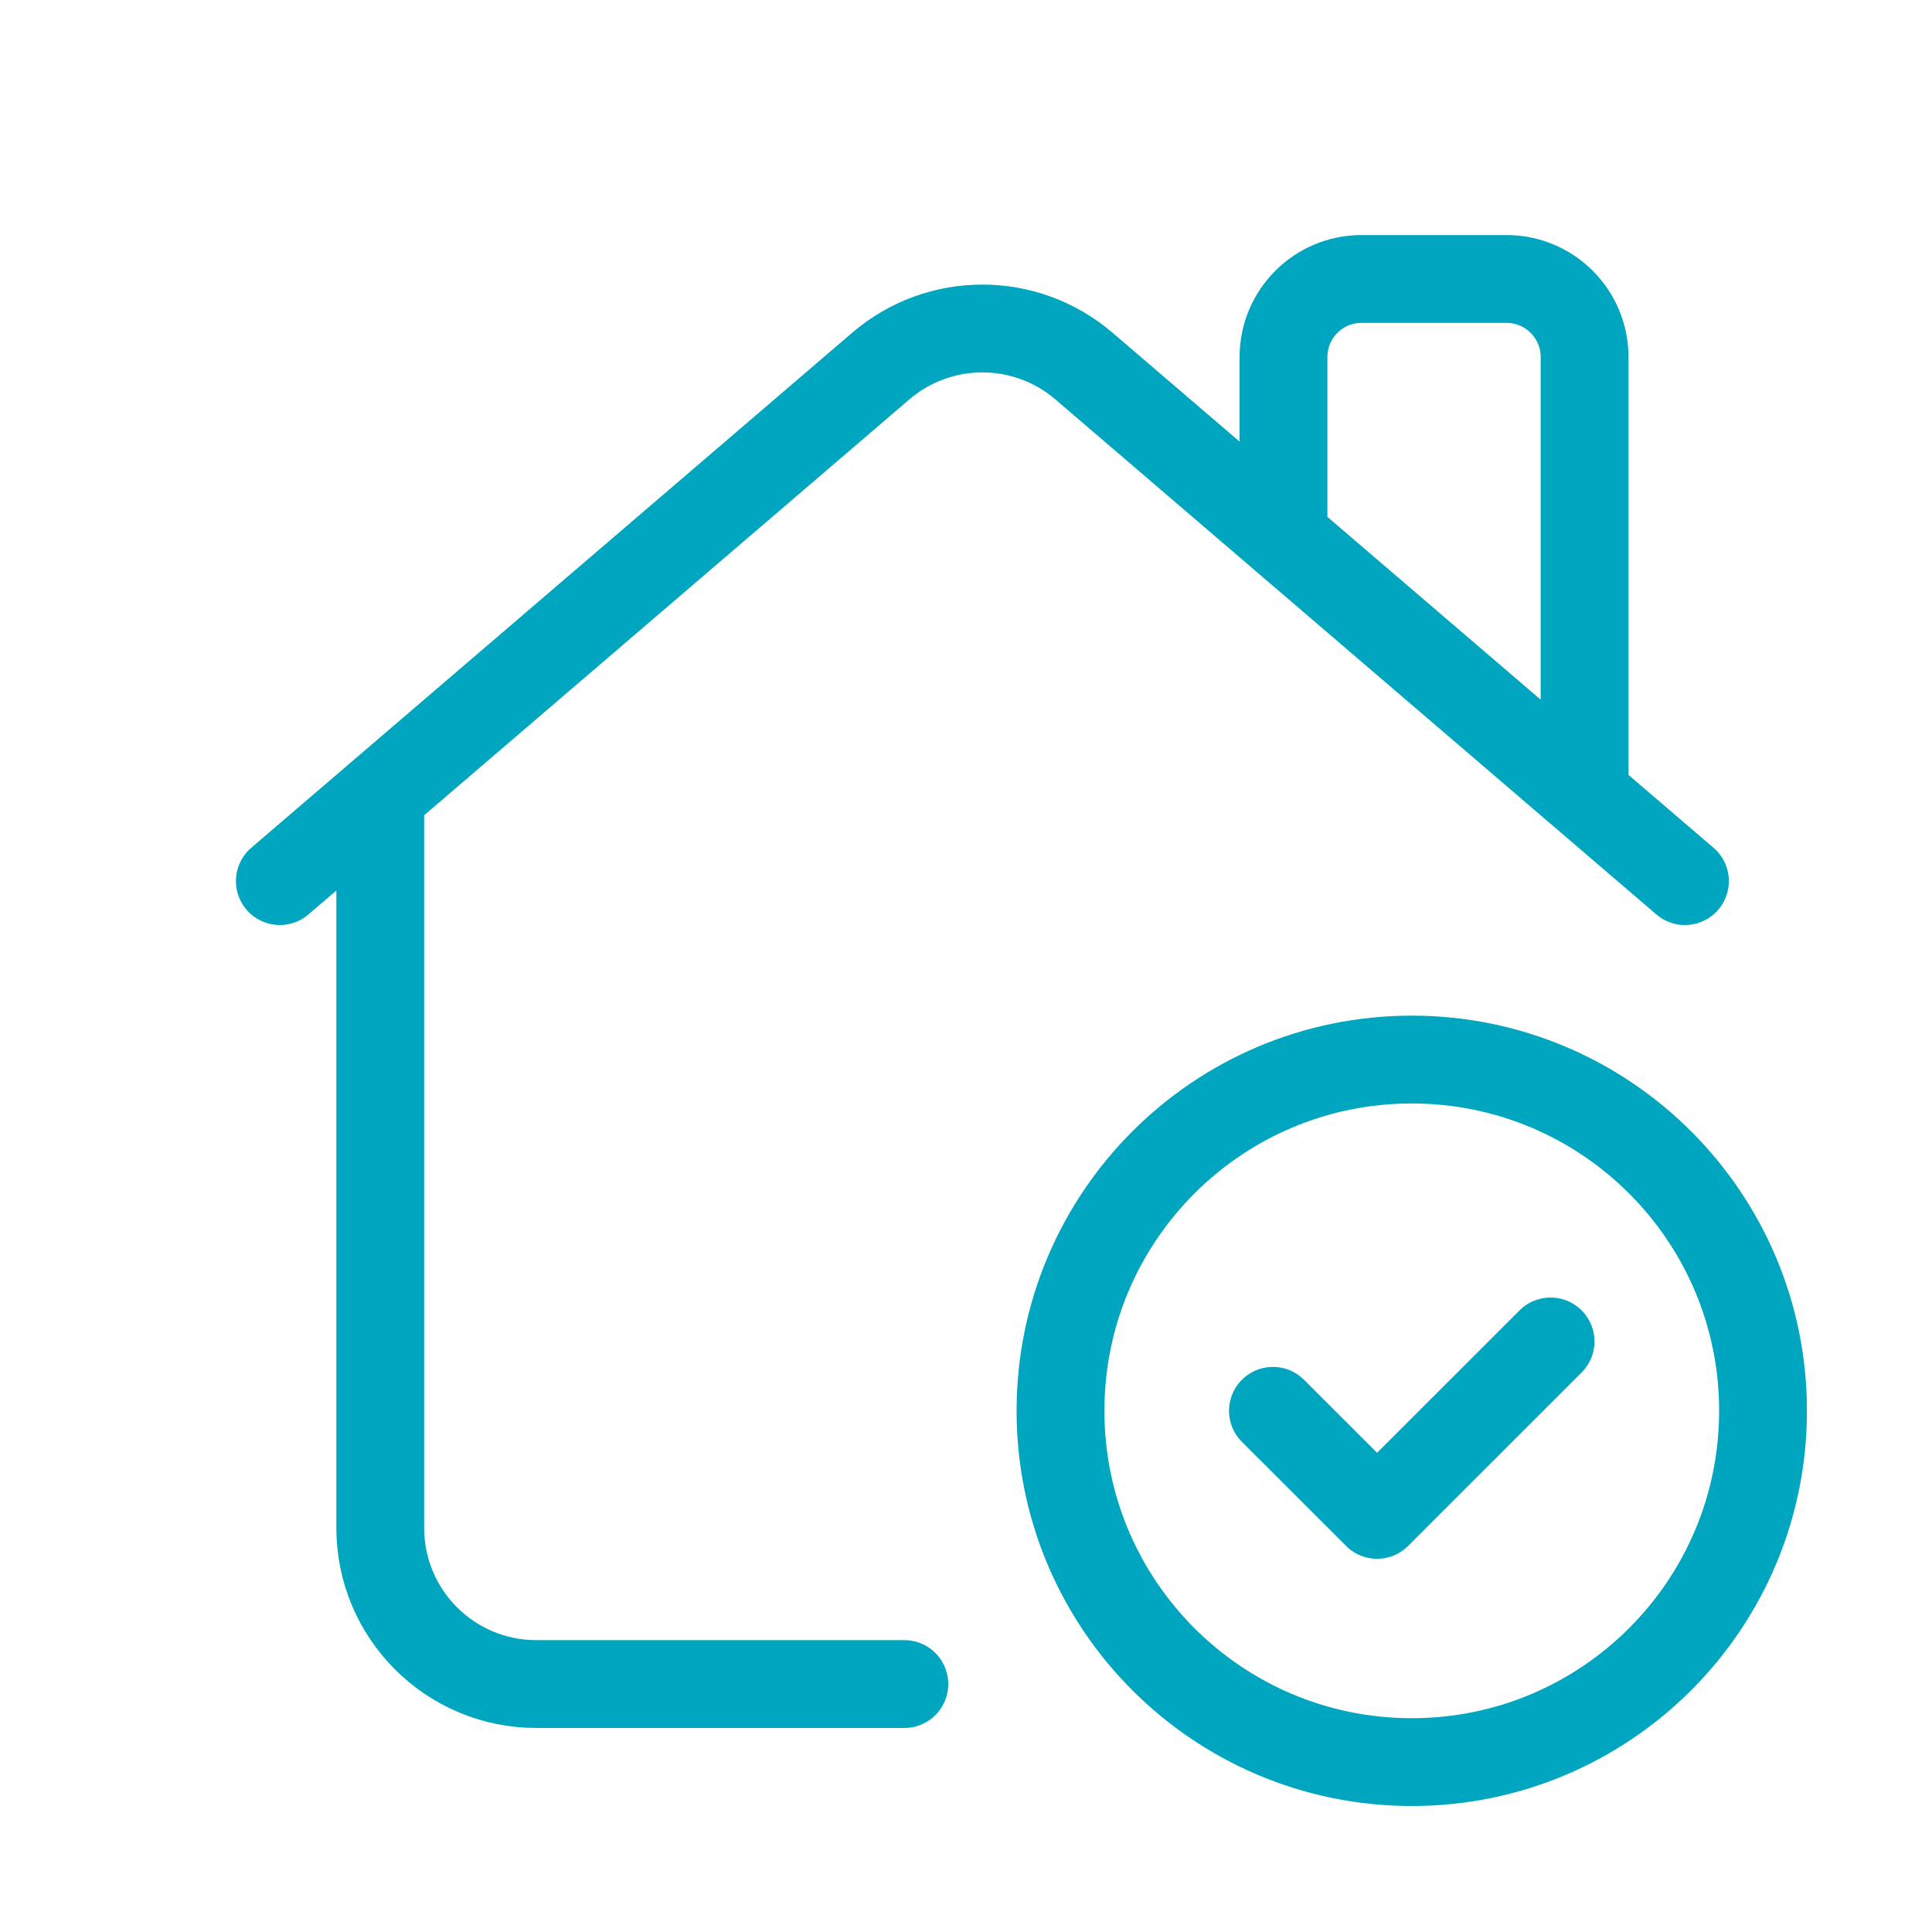 <?xml version="1.0" encoding="UTF-8"?> <svg xmlns="http://www.w3.org/2000/svg" width="33" height="33" viewBox="0 0 33 33" fill="none"><g clip-path="url(#clip0_49_1635)"><path d="M27.066 13.581V6.098C27.066 5.362 26.468 4.765 25.732 4.765H23.256C22.52 4.765 21.923 5.362 21.923 6.098V9.173M4.78 15.05L15.044 6.253C16.043 5.397 17.516 5.397 18.515 6.253L28.78 15.05M6.495 13.581V26.098C6.495 27.571 7.688 28.765 9.162 28.765H15.447M24.114 30.098C20.8 30.098 18.114 27.411 18.114 24.098C18.114 20.785 20.8 18.098 24.114 18.098C27.428 18.098 30.114 20.785 30.114 24.098C30.114 27.411 27.428 30.098 24.114 30.098Z" stroke="#00A6BF" stroke-width="1.5" stroke-linecap="round" stroke-linejoin="round"></path><path d="M26.485 22.913L23.522 25.875L21.743 24.098" stroke="#00A6BF" stroke-width="1.5" stroke-linecap="round" stroke-linejoin="round"></path></g><defs><clipPath id="clip0_49_1635"><rect width="32" height="32" fill="white" transform="translate(0.78 0.765)"></rect></clipPath></defs></svg> 